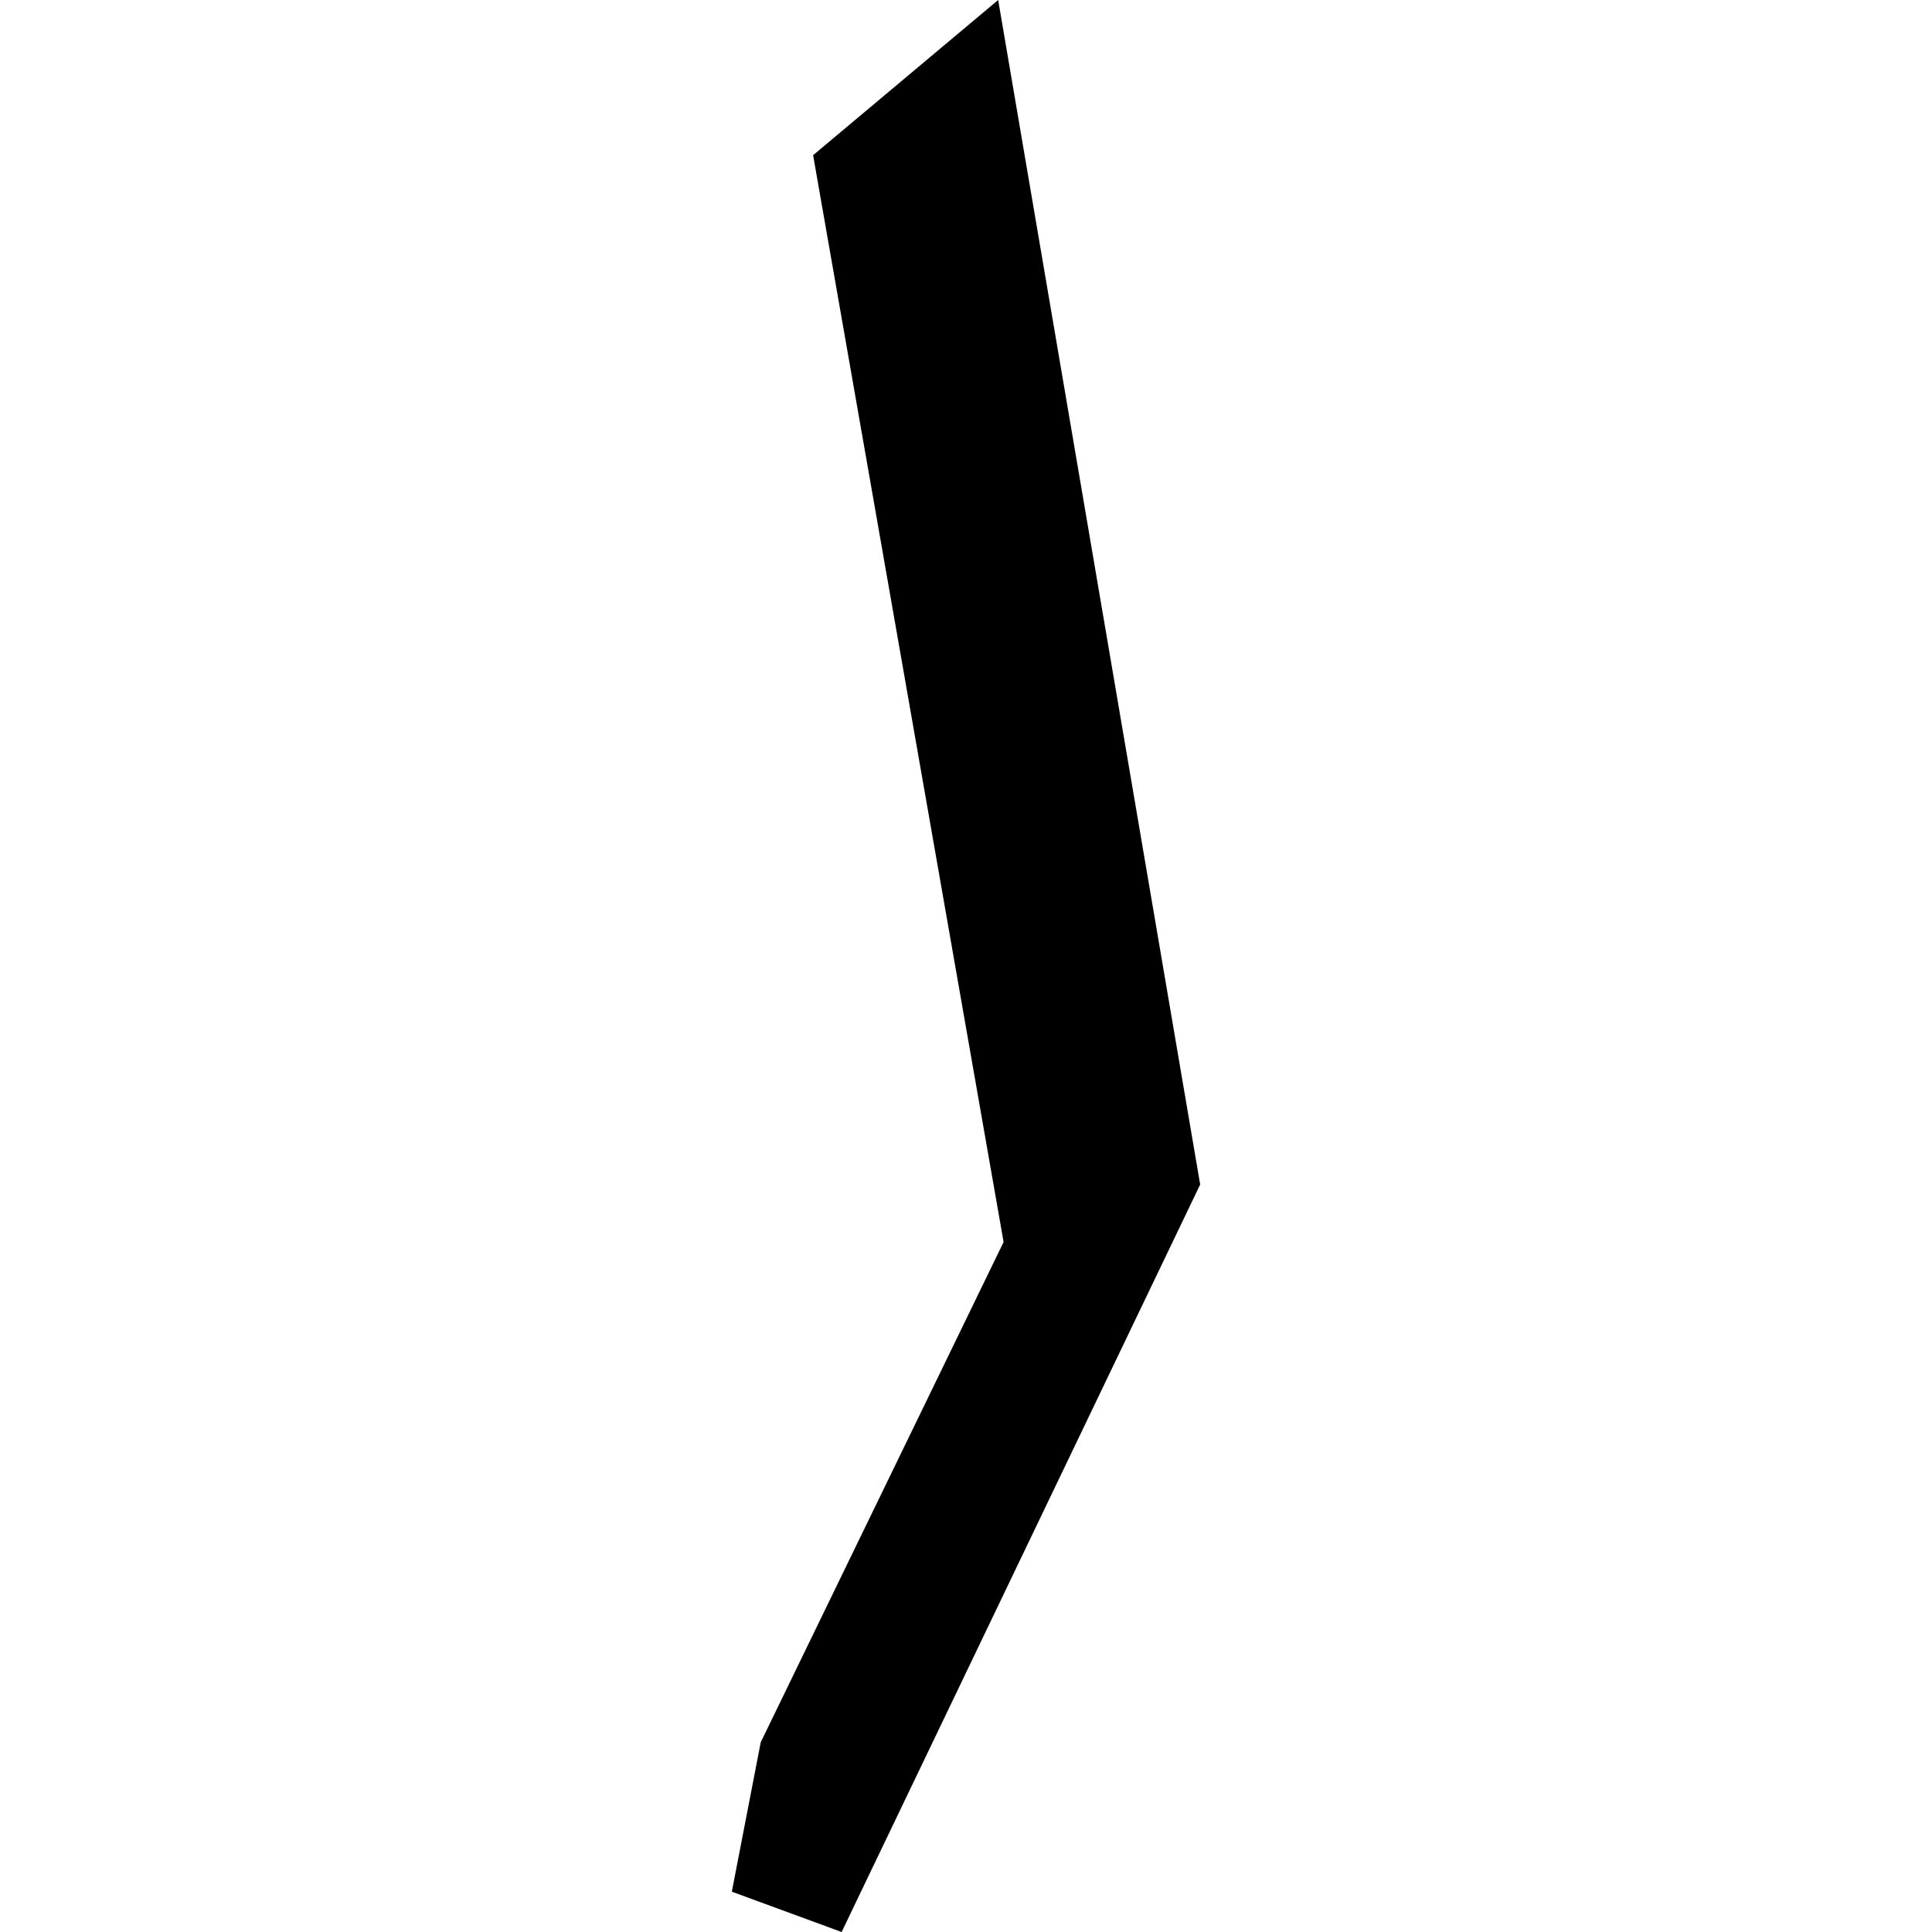 <?xml version="1.0" encoding="utf-8" standalone="no"?>
<!DOCTYPE svg PUBLIC "-//W3C//DTD SVG 1.1//EN"
  "http://www.w3.org/Graphics/SVG/1.1/DTD/svg11.dtd">
<!-- Created with matplotlib (https://matplotlib.org/) -->
<svg height="288pt" version="1.1" viewBox="0 0 288 288" width="288pt" xmlns="http://www.w3.org/2000/svg" xmlns:xlink="http://www.w3.org/1999/xlink">
 <defs>
  <style type="text/css">
*{stroke-linecap:butt;stroke-linejoin:round;}
  </style>
 </defs>
 <g id="figure_1">
  <g id="patch_1">
   <path d="M 0 288 
L 288 288 
L 288 0 
L 0 0 
z
" style="fill:none;opacity:0;"/>
  </g>
  <g id="axes_1">
   <g id="PatchCollection_1">
    <path clip-path="url(#p12917fd277)" d="M 125.461 288 
L 109.092 281.992 
L 113.403 259.711 
L 149.604 185.149 
L 121.208 23.135 
L 148.795 0 
L 178.908 176.574 
L 125.461 288 
"/>
   </g>
  </g>
 </g>
 <defs>
  <clipPath id="p12917fd277">
   <rect height="288" width="69.817" x="109.092" y="0"/>
  </clipPath>
 </defs>
</svg>
